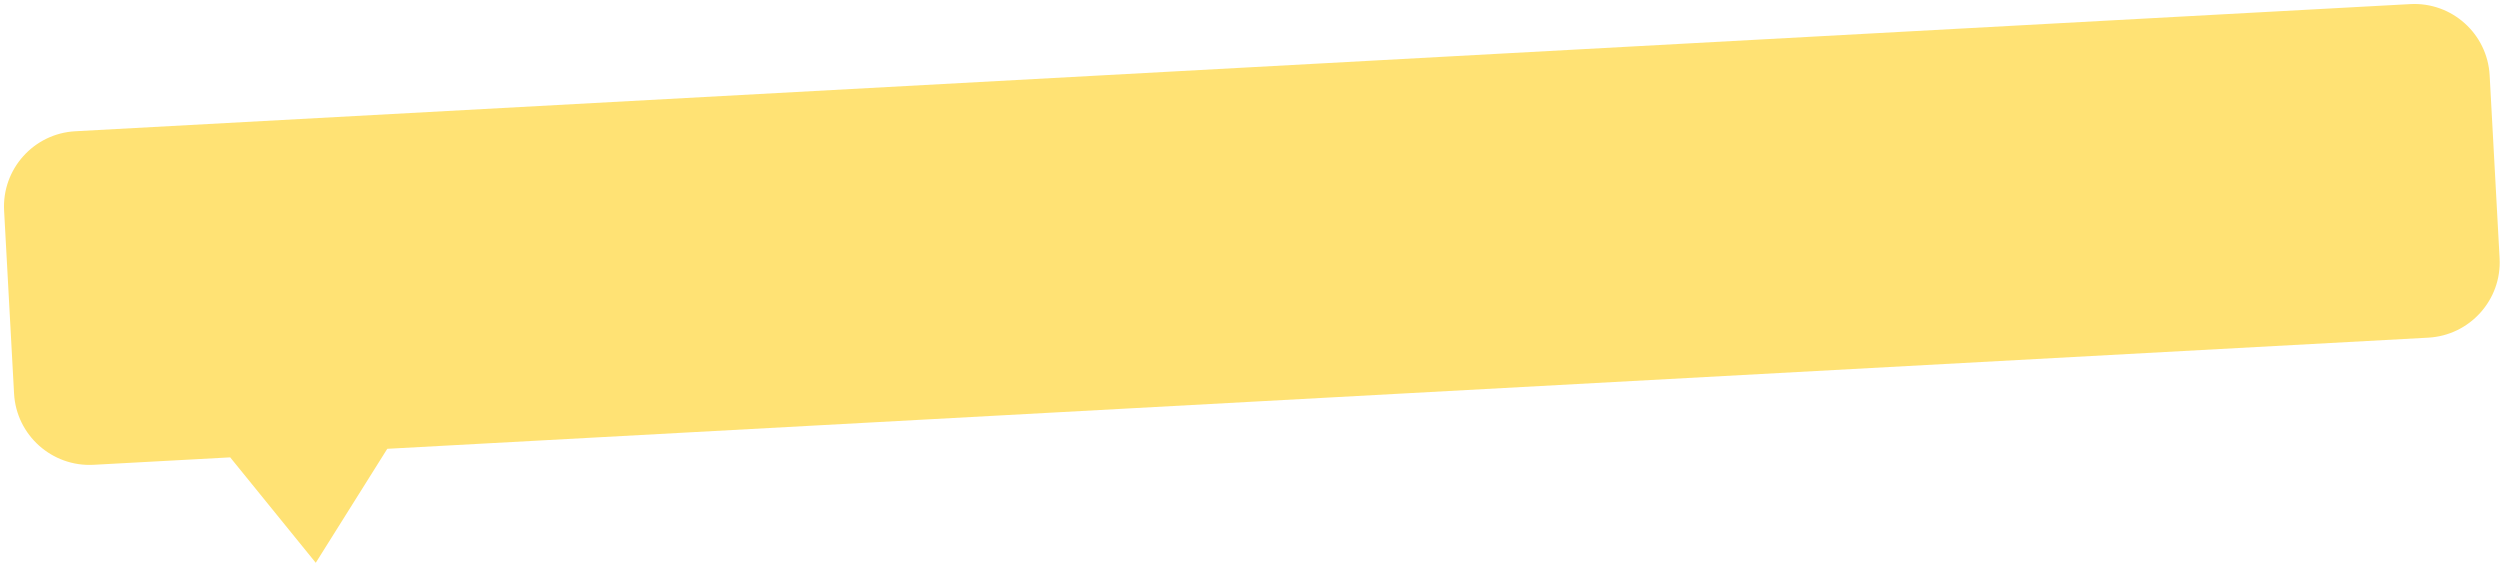 <svg width="232" height="53" viewBox="0 0 232 53" fill="none" xmlns="http://www.w3.org/2000/svg">
<path d="M223.669 0.381C227.529 0.17 230.829 3.129 231.039 6.99L231.963 23.964C232.173 27.825 229.2 31.125 225.34 31.335L35.939 41.649L29.302 52.226L21.362 42.443L8.69 43.133C4.83 43.343 1.515 40.385 1.305 36.525L0.381 19.55C0.17 15.69 3.129 12.39 6.99 12.18L223.669 0.381Z" fill="#FFE274"/>
</svg>
